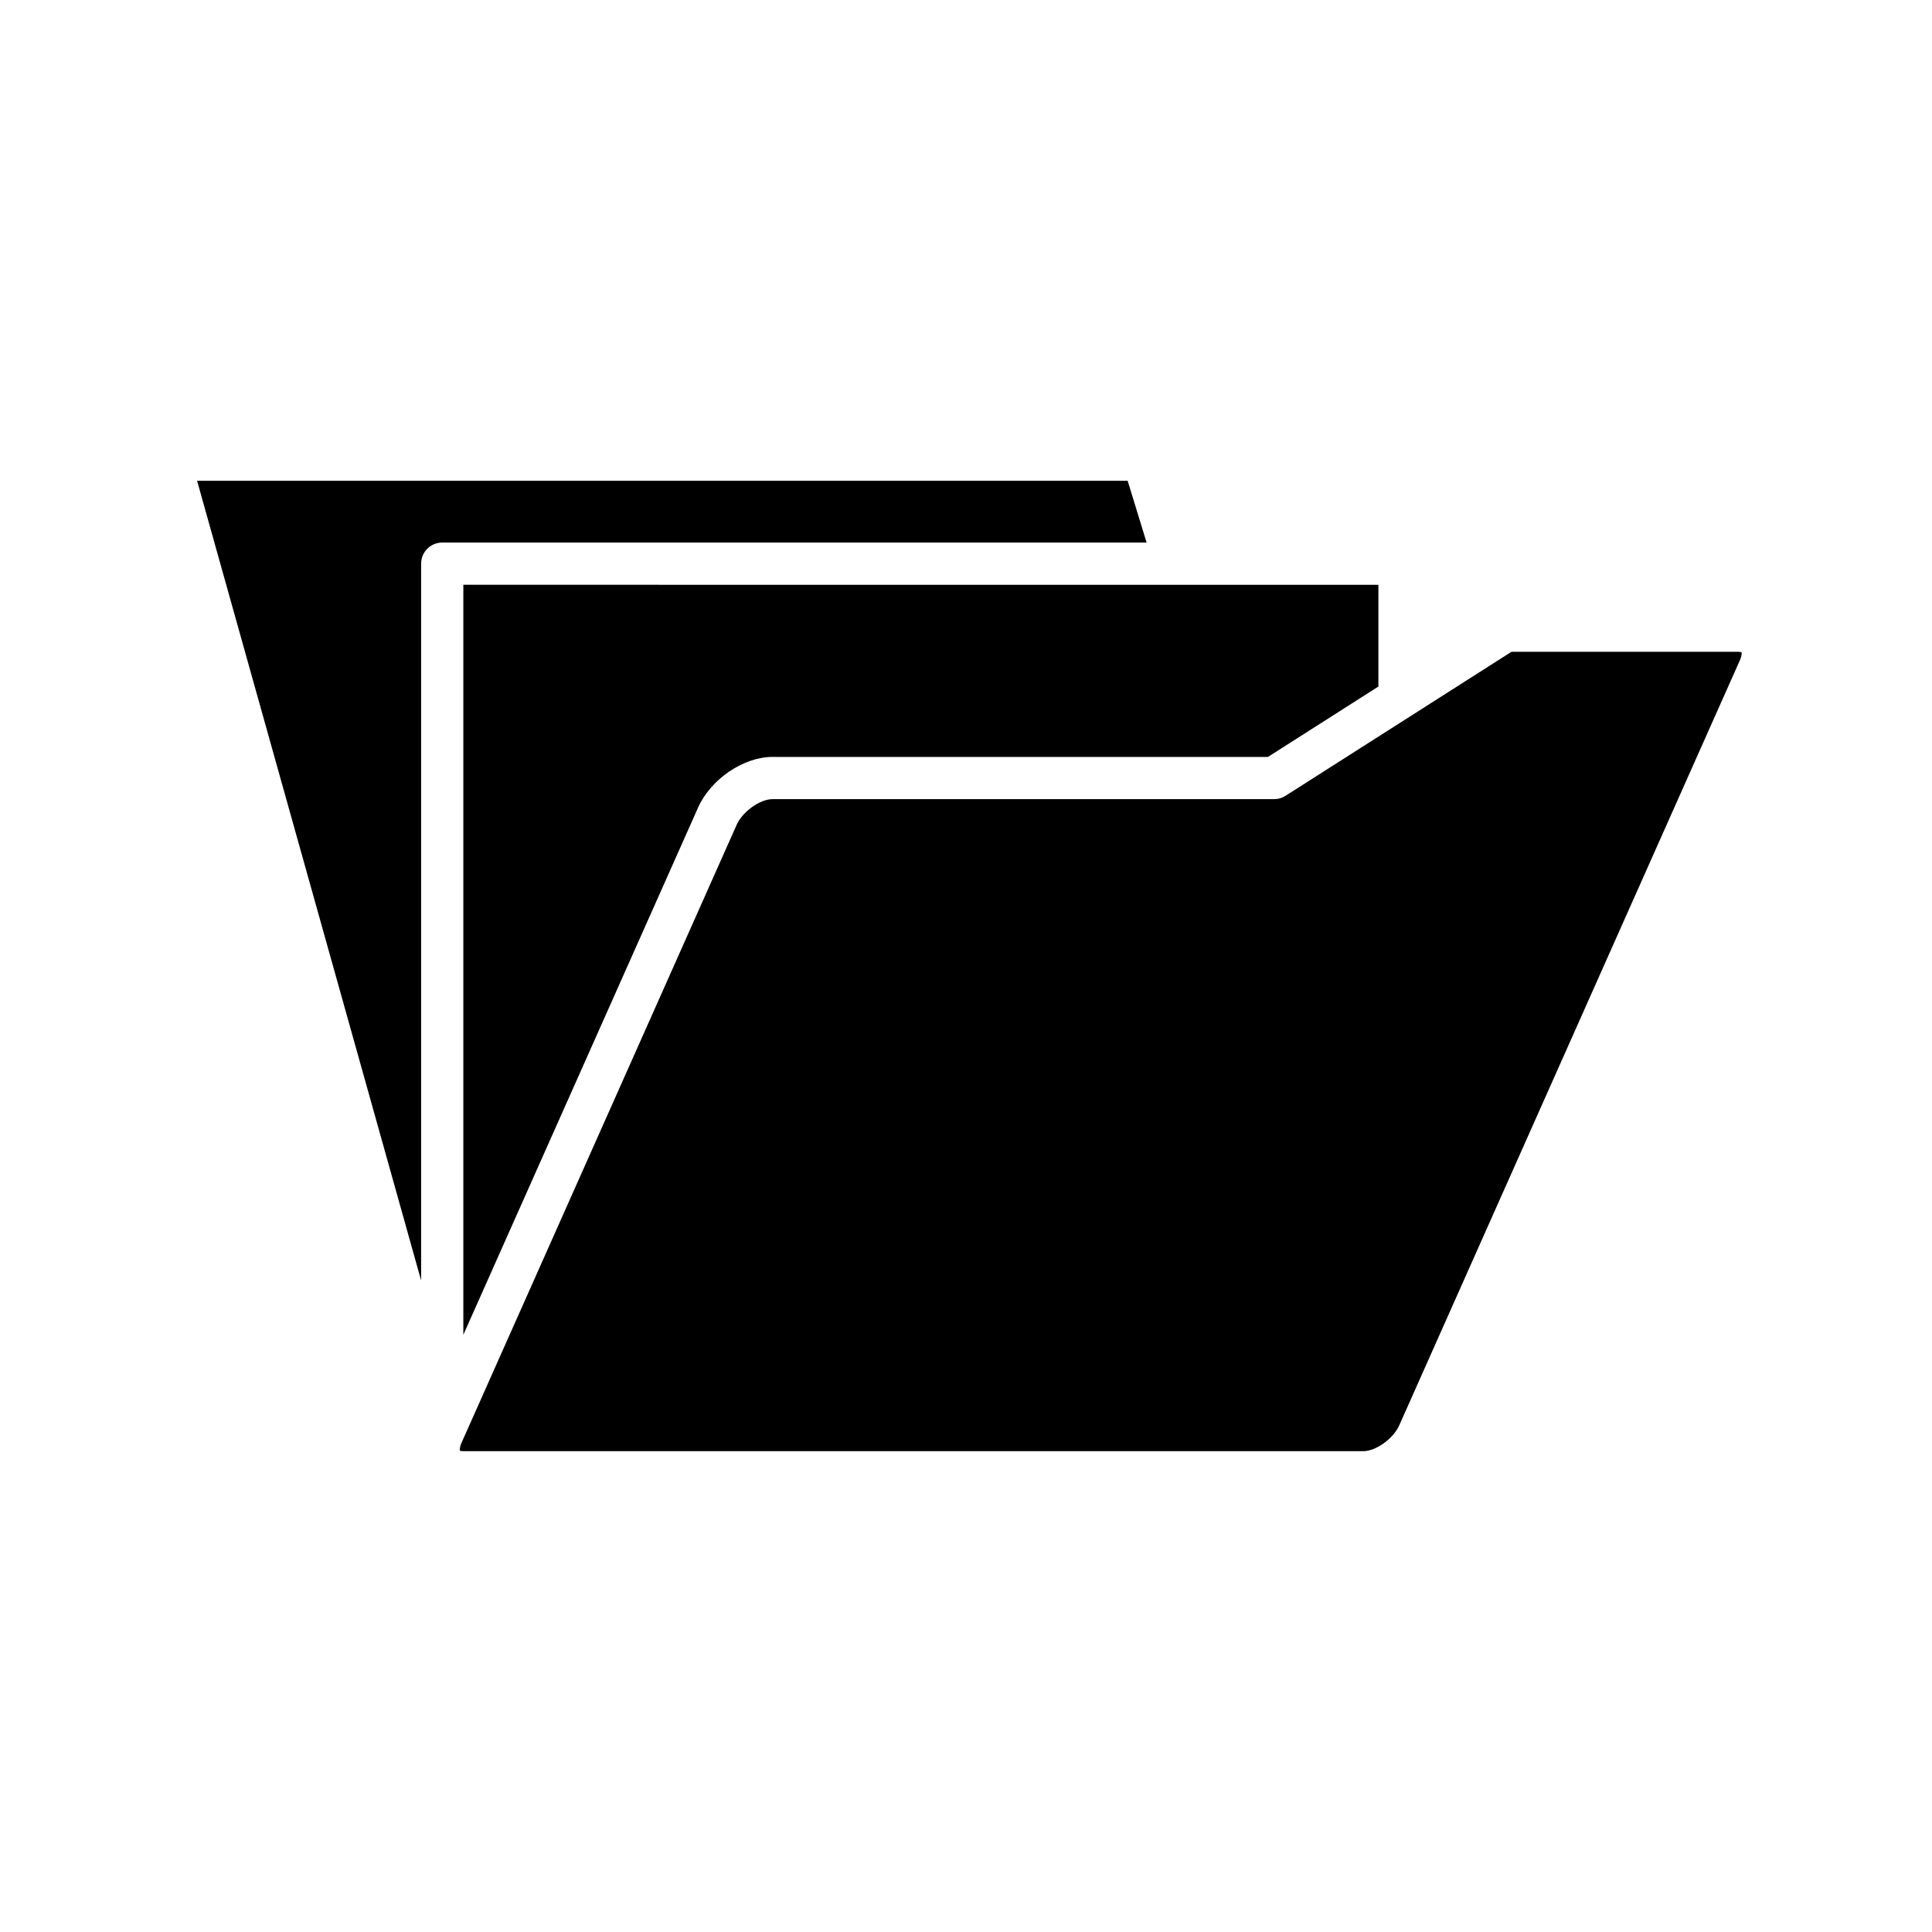 <?xml version="1.0" encoding="UTF-8"?>
<!-- Uploaded to: SVG Repo, www.svgrepo.com, Generator: SVG Repo Mixer Tools -->
<svg fill="#000000" width="800px" height="800px" version="1.1" viewBox="144 144 512 512" xmlns="http://www.w3.org/2000/svg">
 <g>
  <path d="m266.79 298.97v198.76l62.207-139.71c3.356-7.531 12.02-13.43 19.727-13.43h131.3l29.262-18.648v-26.965h-53.527c-0.219 0.012-0.441 0.012-0.652 0z"/>
  <path d="m255.6 293.38c0-3.09 2.508-5.598 5.598-5.598h186.66l-5.016-16.363h-246.61l59.367 211.92z"/>
  <path d="m604.59 316.73h-60.031l-59.891 38.172c-0.898 0.574-1.945 0.879-3.008 0.879h-132.93c-3.328 0-7.945 3.297-9.5 6.789l-72.914 163.77c-0.547 1.227-0.488 1.953-0.43 2.133 0-0.004 0.004-0.004 0.008-0.004 0.055 0 0.34 0.105 0.918 0.105h238.48c3.328 0 7.941-3.301 9.496-6.789l90.305-202.82c0.543-1.223 0.488-1.953 0.43-2.133-0.051 0.059-0.32-0.102-0.93-0.105z"/>
 </g>
</svg>